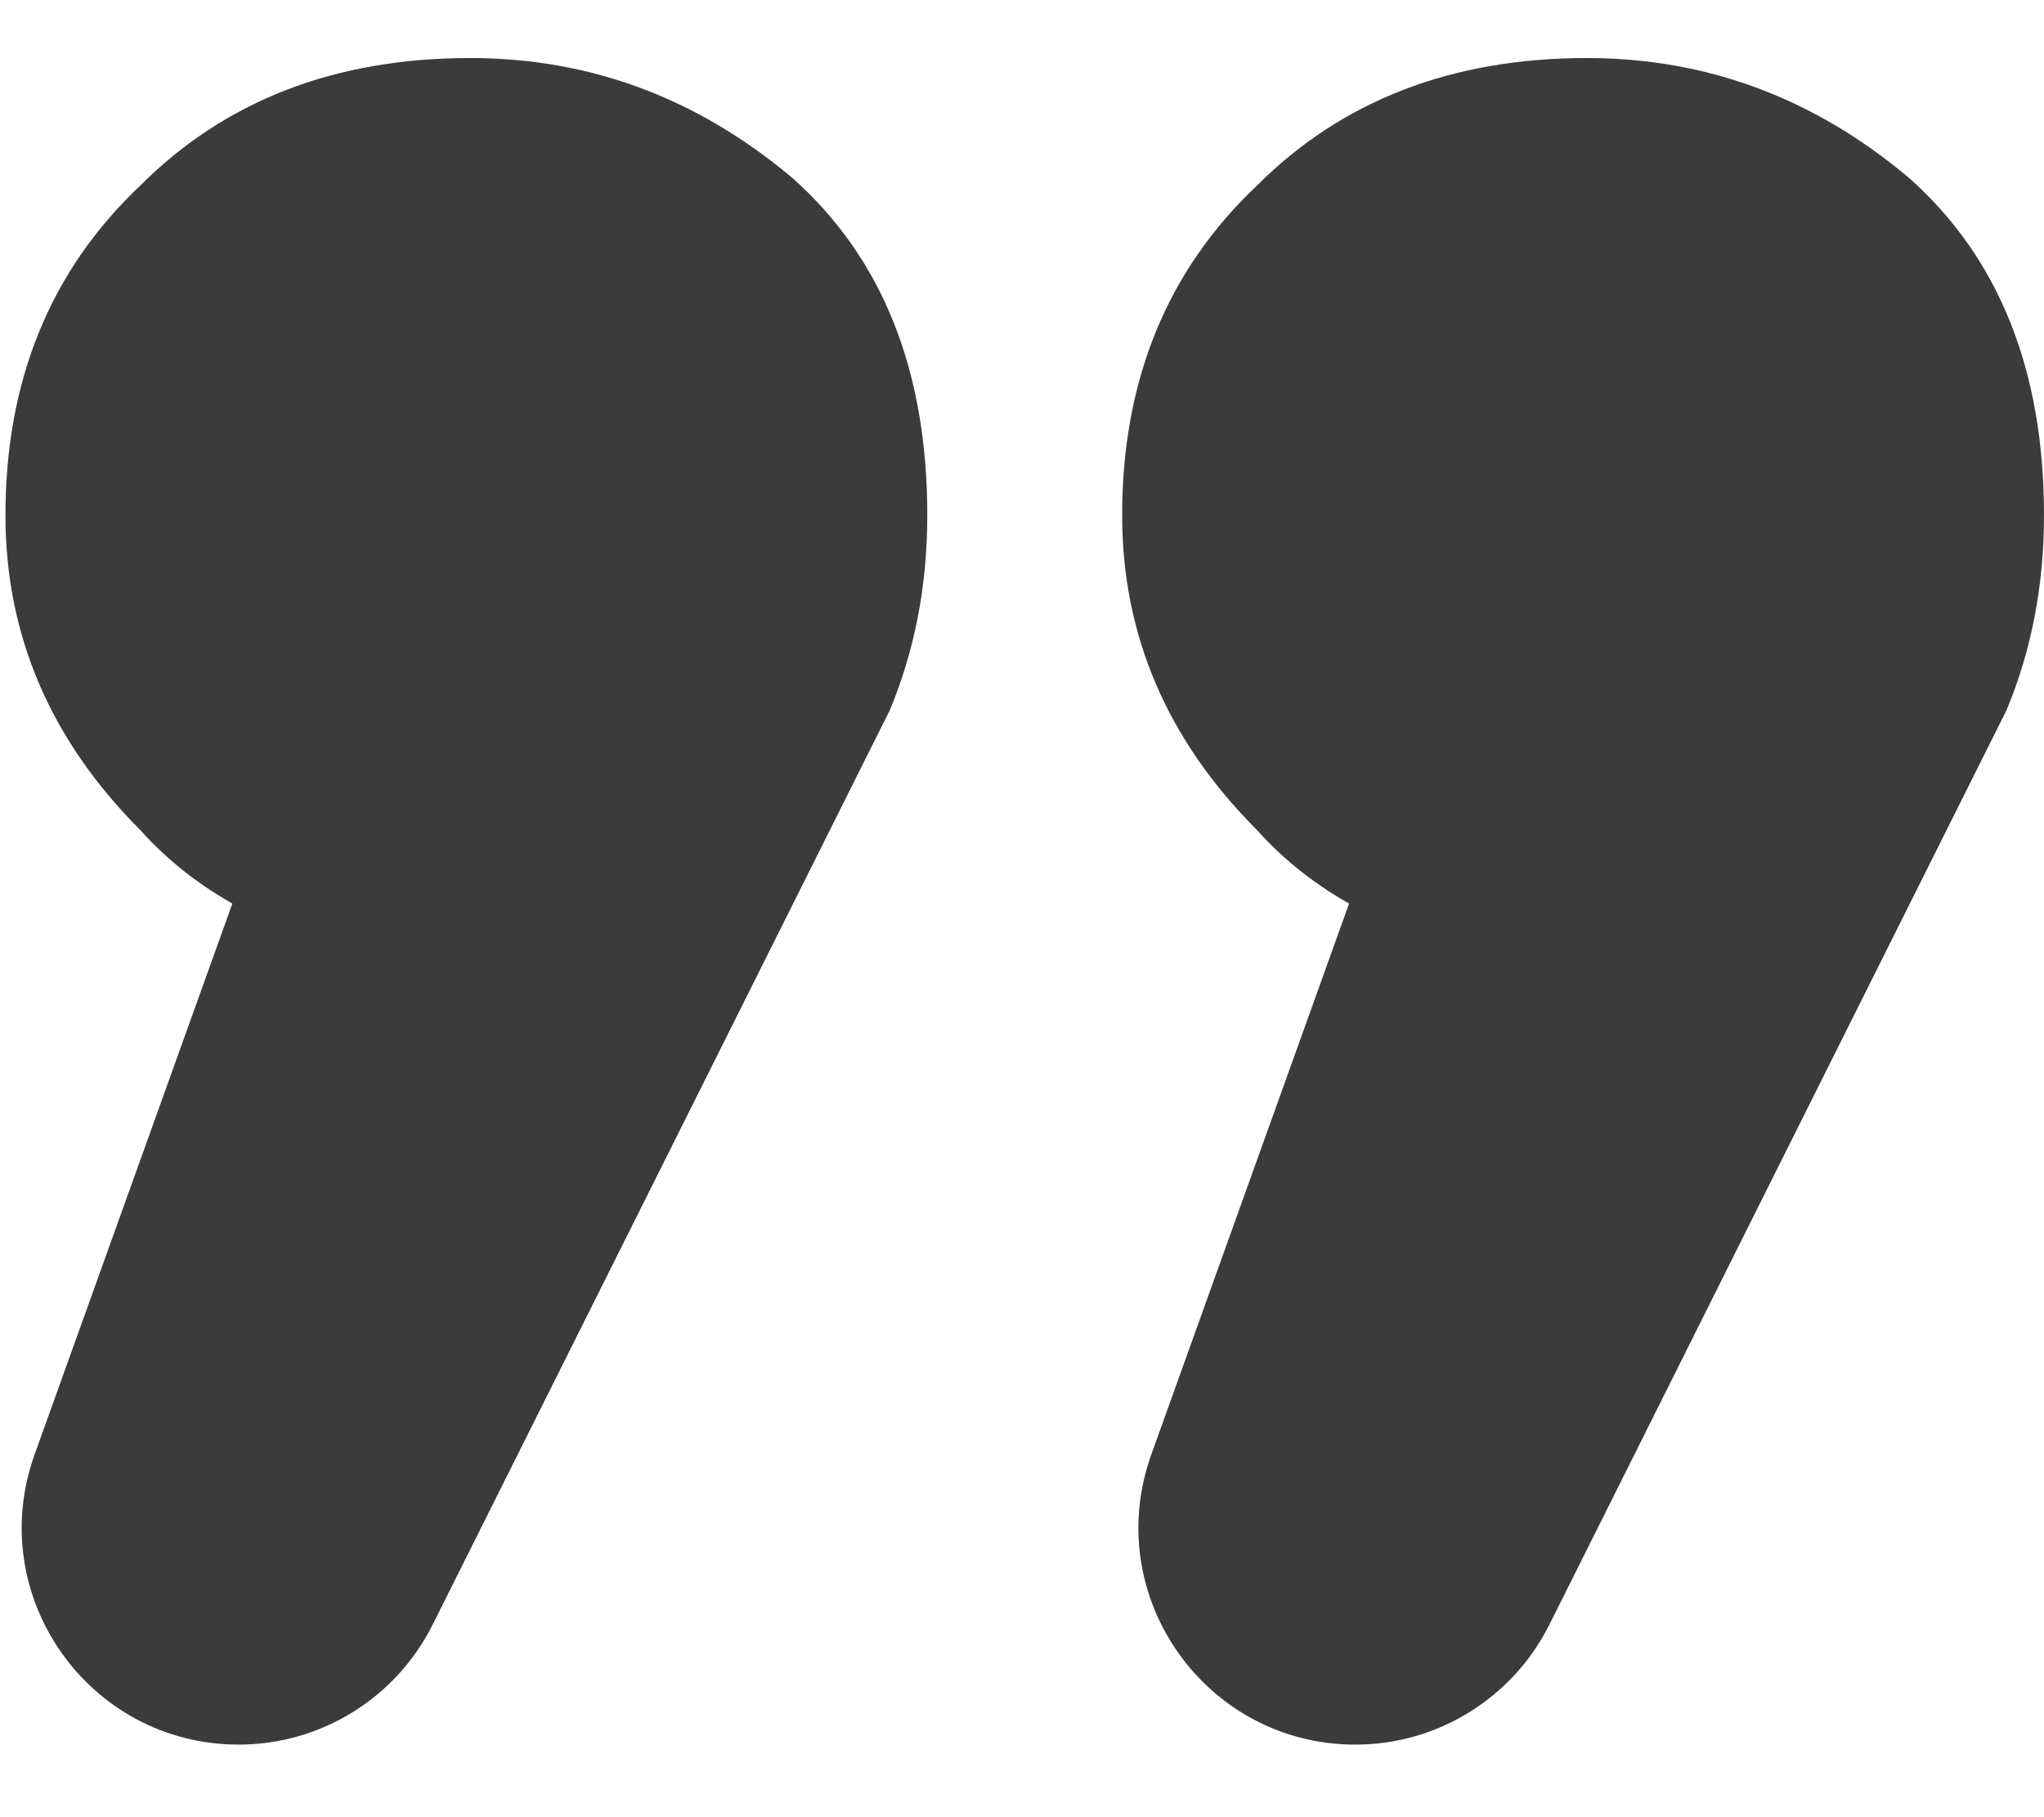 <svg width="18" height="16" viewBox="0 0 18 16" fill="none" xmlns="http://www.w3.org/2000/svg">
<path d="M13.963 7.116C14.3 7.778 13.813 8.564 13.087 8.403C12.224 8.212 11.551 7.847 11.07 7.309C10.278 6.517 9.882 5.593 9.882 4.537C9.882 3.349 10.278 2.381 11.07 1.633C11.818 0.885 12.786 0.511 13.974 0.511C15.03 0.511 15.976 0.863 16.812 1.567C17.604 2.271 18 3.261 18 4.537C18 5.153 17.89 5.725 17.67 6.253C17.406 6.781 17.142 7.309 16.878 7.837L13.644 14.305C13.32 14.952 12.659 15.361 11.936 15.361C10.614 15.361 9.692 14.05 10.139 12.806L12.14 7.232C12.435 6.411 13.567 6.339 13.963 7.116ZM4.129 7.116C4.466 7.778 3.979 8.564 3.253 8.403C2.39 8.212 1.717 7.847 1.236 7.309C0.444 6.517 0.048 5.593 0.048 4.537C0.048 3.349 0.444 2.381 1.236 1.633C1.984 0.885 2.952 0.511 4.14 0.511C5.196 0.511 6.142 0.863 6.978 1.567C7.77 2.271 8.166 3.261 8.166 4.537C8.166 5.153 8.056 5.725 7.836 6.253C7.572 6.781 7.308 7.309 7.044 7.837L3.81 14.305C3.486 14.952 2.825 15.361 2.102 15.361C0.78 15.361 -0.142 14.05 0.305 12.806L2.306 7.232C2.601 6.411 3.733 6.339 4.129 7.116Z" fill="#3B3B3B"/>
</svg>
